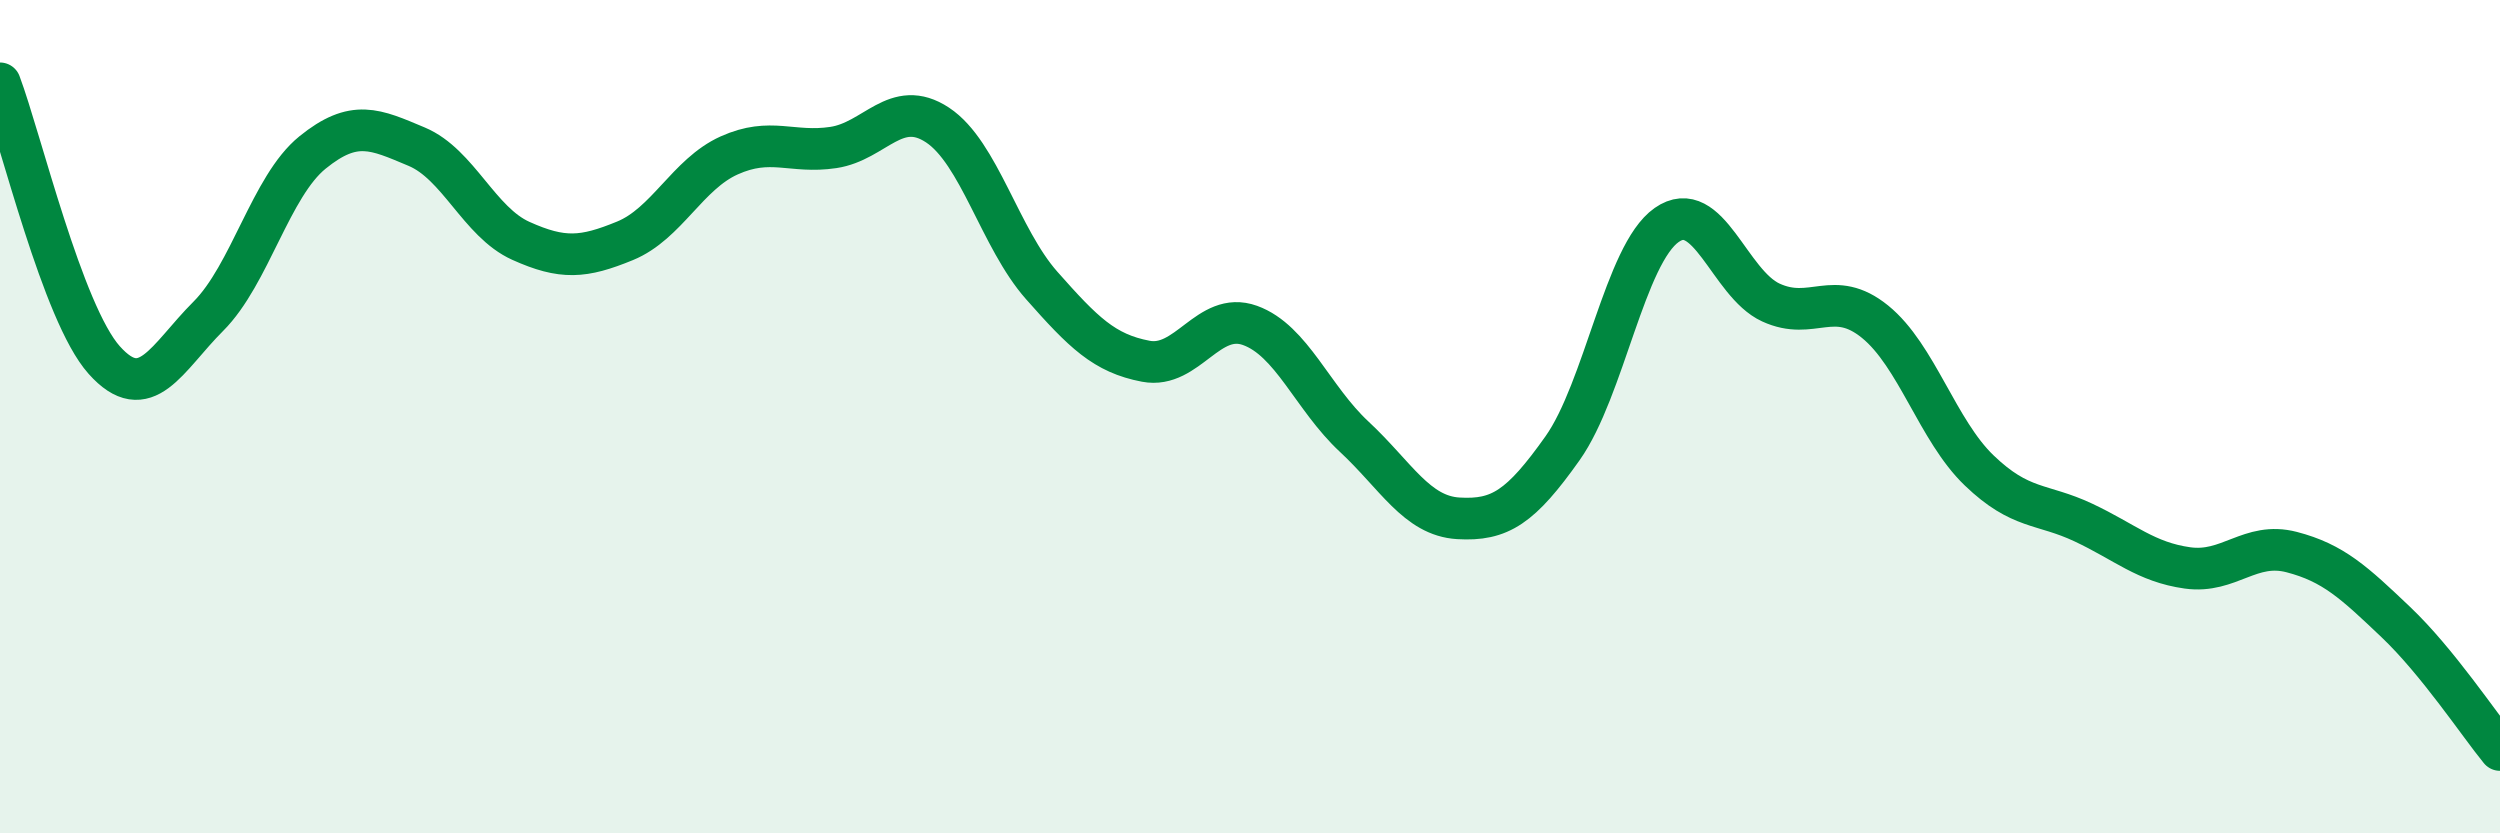 
    <svg width="60" height="20" viewBox="0 0 60 20" xmlns="http://www.w3.org/2000/svg">
      <path
        d="M 0,2 C 0.5,3.33 1.5,7.52 2.5,8.64 C 3.5,9.76 4,8.59 5,7.59 C 6,6.59 6.5,4.47 7.5,3.66 C 8.5,2.85 9,3.1 10,3.52 C 11,3.94 11.5,5.33 12.5,5.78 C 13.5,6.23 14,6.19 15,5.78 C 16,5.37 16.5,4.18 17.5,3.73 C 18.5,3.28 19,3.69 20,3.54 C 21,3.39 21.5,2.34 22.5,3 C 23.5,3.66 24,5.72 25,6.85 C 26,7.98 26.5,8.48 27.5,8.67 C 28.5,8.86 29,7.45 30,7.81 C 31,8.17 31.5,9.55 32.5,10.48 C 33.5,11.41 34,12.38 35,12.44 C 36,12.5 36.5,12.17 37.5,10.76 C 38.5,9.35 39,6.1 40,5.4 C 41,4.7 41.5,6.8 42.5,7.26 C 43.5,7.72 44,6.91 45,7.72 C 46,8.53 46.5,10.33 47.5,11.29 C 48.5,12.25 49,12.07 50,12.54 C 51,13.01 51.5,13.49 52.5,13.63 C 53.5,13.77 54,12.99 55,13.25 C 56,13.51 56.5,13.98 57.5,14.93 C 58.5,15.88 59.5,17.39 60,18L60 20L0 20Z"
        fill="#008740"
        opacity="0.1"
        stroke-linecap="round"
        stroke-linejoin="round"
      />
      <path
        d="M 0,2 C 0.5,3.33 1.5,7.52 2.5,8.64 C 3.5,9.76 4,8.59 5,7.59 C 6,6.59 6.5,4.47 7.5,3.66 C 8.5,2.85 9,3.1 10,3.52 C 11,3.94 11.5,5.33 12.5,5.78 C 13.5,6.23 14,6.19 15,5.78 C 16,5.37 16.5,4.18 17.5,3.73 C 18.5,3.28 19,3.69 20,3.54 C 21,3.39 21.5,2.34 22.5,3 C 23.5,3.66 24,5.72 25,6.85 C 26,7.98 26.5,8.48 27.5,8.67 C 28.5,8.86 29,7.45 30,7.81 C 31,8.17 31.5,9.55 32.5,10.48 C 33.5,11.41 34,12.38 35,12.44 C 36,12.5 36.5,12.17 37.5,10.76 C 38.5,9.35 39,6.1 40,5.4 C 41,4.7 41.5,6.8 42.5,7.26 C 43.5,7.72 44,6.91 45,7.72 C 46,8.53 46.5,10.33 47.5,11.29 C 48.5,12.25 49,12.07 50,12.54 C 51,13.01 51.5,13.49 52.5,13.63 C 53.5,13.77 54,12.99 55,13.25 C 56,13.51 56.5,13.98 57.5,14.93 C 58.5,15.88 59.5,17.39 60,18"
        stroke="#008740"
        stroke-width="1"
        fill="none"
        stroke-linecap="round"
        stroke-linejoin="round"
      />
    </svg>
  